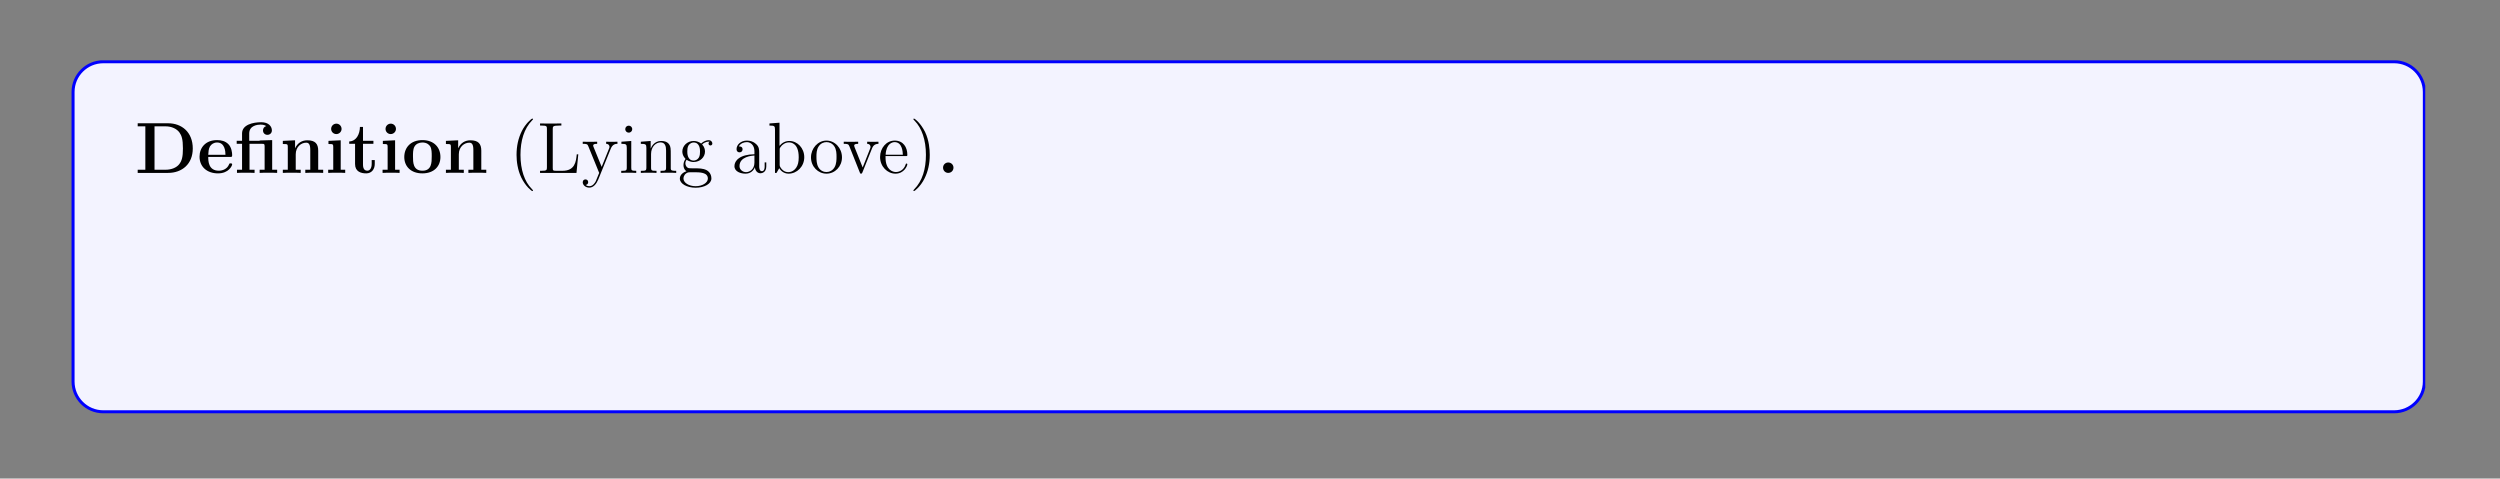 <?xml version="1.0" encoding="UTF-8"?>
<svg xmlns="http://www.w3.org/2000/svg" xmlns:xlink="http://www.w3.org/1999/xlink" width="408.468" height="78.19" viewBox="0 0 408.468 78.19">
<rect x="0" y="0" width="408.468" height="78.19" fill="#808080" stroke="none"/>
<defs>
<g>
<g id="glyph-0-0">
<path d="M 9.453 -3.984 C 9.453 -6.656 7.656 -8.109 5.422 -8.109 L 0.453 -8.109 L 0.453 -7.609 L 1.703 -7.609 L 1.703 -0.516 L 0.453 -0.516 L 0.453 0 L 5.422 0 C 7.703 0 9.453 -1.453 9.453 -3.984 Z M 7.844 -4 C 7.844 -2.609 7.672 -2 7.25 -1.438 C 6.844 -0.906 6.047 -0.516 4.984 -0.516 L 3.203 -0.516 L 3.203 -7.609 L 4.984 -7.609 C 6.016 -7.609 6.844 -7.203 7.281 -6.594 C 7.625 -6.109 7.844 -5.531 7.844 -4 Z M 7.844 -4 "/>
</g>
<g id="glyph-0-1">
<path d="M 5.688 -1.391 C 5.688 -1.562 5.516 -1.562 5.438 -1.562 C 5.25 -1.562 5.234 -1.531 5.172 -1.375 C 4.859 -0.609 4.078 -0.359 3.516 -0.359 C 1.797 -0.359 1.781 -1.953 1.781 -2.609 L 5.344 -2.609 C 5.625 -2.609 5.688 -2.609 5.688 -2.906 C 5.688 -3.266 5.609 -4.156 5.062 -4.703 C 4.562 -5.203 3.906 -5.359 3.219 -5.359 C 1.375 -5.359 0.359 -4.156 0.359 -2.656 C 0.359 -1 1.578 0.078 3.375 0.078 C 5.156 0.078 5.688 -1.188 5.688 -1.391 Z M 4.594 -2.953 L 1.781 -2.953 C 1.812 -3.438 1.828 -3.906 2.062 -4.328 C 2.297 -4.703 2.703 -4.969 3.219 -4.969 C 4.484 -4.969 4.594 -3.547 4.594 -2.953 Z M 4.594 -2.953 "/>
</g>
<g id="glyph-0-2">
<path d="M 6.969 0 L 6.969 -0.516 L 6.156 -0.516 L 6.156 -5.359 L 4.109 -5.297 L 4.109 -5.25 L 2.406 -5.25 L 2.406 -6.438 C 2.406 -7.766 3.797 -7.891 4.266 -7.891 C 4.406 -7.891 4.828 -7.891 5.188 -7.656 C 4.812 -7.531 4.656 -7.25 4.656 -6.938 C 4.656 -6.5 4.984 -6.219 5.375 -6.219 C 5.766 -6.219 6.109 -6.5 6.109 -6.938 C 6.109 -7.594 5.578 -8.281 4.375 -8.281 C 3.031 -8.281 1.234 -7.875 1.234 -6.453 L 1.234 -5.25 L 0.359 -5.25 L 0.359 -4.75 L 1.234 -4.75 L 1.234 -0.516 L 0.406 -0.516 L 0.406 0 C 0.688 -0.031 1.531 -0.031 1.844 -0.031 C 2.172 -0.031 3 -0.031 3.281 0 L 3.281 -0.516 L 2.453 -0.516 L 2.453 -4.75 L 4.547 -4.75 C 4.844 -4.75 4.922 -4.734 4.922 -4.312 L 4.922 -0.516 L 4.109 -0.516 L 4.109 0 C 4.375 -0.031 5.219 -0.031 5.531 -0.031 C 5.859 -0.031 6.688 -0.031 6.969 0 Z M 6.969 0 "/>
</g>
<g id="glyph-0-3">
<path d="M 7.094 0 L 7.094 -0.516 L 6.281 -0.516 L 6.281 -3.625 C 6.281 -4.75 5.797 -5.328 4.5 -5.328 C 3.641 -5.328 2.906 -4.906 2.5 -4.016 L 2.5 -5.328 L 0.5 -5.234 L 0.5 -4.719 C 1.234 -4.719 1.312 -4.719 1.312 -4.266 L 1.312 -0.516 L 0.5 -0.516 L 0.5 0 C 0.766 -0.031 1.625 -0.031 1.953 -0.031 C 2.281 -0.031 3.141 -0.031 3.422 0 L 3.422 -0.516 L 2.609 -0.516 L 2.609 -3.031 C 2.609 -4.312 3.547 -4.938 4.312 -4.938 C 4.75 -4.938 4.984 -4.656 4.984 -3.75 L 4.984 -0.516 L 4.172 -0.516 L 4.172 0 C 4.453 -0.031 5.297 -0.031 5.625 -0.031 C 5.969 -0.031 6.828 -0.031 7.094 0 Z M 7.094 0 "/>
</g>
<g id="glyph-0-4">
<path d="M 3.297 0 L 3.297 -0.516 L 2.562 -0.516 L 2.562 -5.328 L 0.562 -5.234 L 0.562 -4.719 C 1.25 -4.719 1.344 -4.719 1.344 -4.266 L 1.344 -0.516 L 0.516 -0.516 L 0.516 0 C 0.797 -0.031 1.609 -0.031 1.922 -0.031 C 2.266 -0.031 3.016 -0.031 3.297 0 Z M 2.703 -7.188 C 2.703 -7.672 2.312 -8.047 1.859 -8.047 C 1.375 -8.047 1 -7.656 1 -7.188 C 1 -6.703 1.391 -6.344 1.844 -6.344 C 2.328 -6.344 2.703 -6.734 2.703 -7.188 Z M 2.703 -7.188 "/>
</g>
<g id="glyph-0-5">
<path d="M 4.422 -1.469 L 4.422 -2.094 L 3.922 -2.094 L 3.922 -1.484 C 3.922 -0.703 3.578 -0.359 3.203 -0.359 C 2.5 -0.359 2.5 -1.141 2.5 -1.422 L 2.5 -4.75 L 4.203 -4.75 L 4.203 -5.25 L 2.5 -5.25 L 2.5 -7.516 L 2 -7.516 C 1.984 -6.344 1.422 -5.172 0.25 -5.141 L 0.25 -4.75 L 1.203 -4.75 L 1.203 -1.453 C 1.203 -0.203 2.172 0.078 3.031 0.078 C 3.906 0.078 4.422 -0.594 4.422 -1.469 Z M 4.422 -1.469 "/>
</g>
<g id="glyph-0-6">
<path d="M 6.266 -2.594 C 6.266 -4.188 5.188 -5.359 3.328 -5.359 C 1.391 -5.359 0.359 -4.125 0.359 -2.594 C 0.359 -1.047 1.453 0.078 3.312 0.078 C 5.234 0.078 6.266 -1.094 6.266 -2.594 Z M 4.844 -2.703 C 4.844 -1.734 4.844 -0.359 3.328 -0.359 C 1.781 -0.359 1.781 -1.734 1.781 -2.703 C 1.781 -3.266 1.781 -3.859 2.016 -4.281 C 2.266 -4.75 2.797 -4.969 3.312 -4.969 C 3.984 -4.969 4.406 -4.656 4.609 -4.312 C 4.844 -3.891 4.844 -3.281 4.844 -2.703 Z M 4.844 -2.703 "/>
</g>
<g id="glyph-0-7">
<path d="M 2.703 -0.859 C 2.703 -1.344 2.312 -1.703 1.844 -1.703 C 1.391 -1.703 1 -1.344 1 -0.859 C 1 -0.359 1.391 0 1.844 0 C 2.312 0 2.703 -0.359 2.703 -0.859 Z M 2.703 -0.859 "/>
</g>
<g id="glyph-1-0">
<path d="M 3.844 2.875 C 3.844 2.844 3.844 2.812 3.641 2.609 C 2.453 1.422 1.797 -0.531 1.797 -2.938 C 1.797 -5.234 2.359 -7.219 3.719 -8.609 C 3.844 -8.719 3.844 -8.734 3.844 -8.781 C 3.844 -8.844 3.781 -8.875 3.734 -8.875 C 3.578 -8.875 2.609 -8.016 2.031 -6.859 C 1.438 -5.672 1.156 -4.406 1.156 -2.938 C 1.156 -1.891 1.328 -0.484 1.938 0.781 C 2.641 2.203 3.609 2.969 3.734 2.969 C 3.781 2.969 3.844 2.938 3.844 2.875 Z M 3.844 2.875 "/>
</g>
<g id="glyph-1-1">
<path d="M 6.734 -3.031 L 6.484 -3.031 C 6.359 -1.844 6.203 -0.344 4.141 -0.344 L 3.109 -0.344 C 2.594 -0.344 2.562 -0.422 2.562 -0.812 L 2.562 -7.172 C 2.562 -7.594 2.594 -7.734 3.625 -7.734 L 3.969 -7.734 L 3.969 -8.078 C 3.625 -8.062 2.594 -8.062 2.172 -8.062 C 1.828 -8.062 0.766 -8.062 0.484 -8.078 L 0.484 -7.734 L 0.719 -7.734 C 1.578 -7.734 1.609 -7.625 1.609 -7.188 L 1.609 -0.906 C 1.609 -0.469 1.578 -0.344 0.719 -0.344 L 0.484 -0.344 L 0.484 0 L 6.438 0 Z M 6.734 -3.031 "/>
</g>
<g id="glyph-1-2">
<path d="M 5.891 -4.75 L 5.891 -5.094 C 5.547 -5.078 5.375 -5.078 5 -5.078 L 4.047 -5.094 L 4.047 -4.75 C 4.484 -4.734 4.594 -4.453 4.594 -4.25 C 4.594 -4.141 4.562 -4.078 4.516 -3.969 L 3.312 -0.984 L 2 -4.203 C 1.922 -4.359 1.922 -4.453 1.922 -4.453 C 1.922 -4.75 2.344 -4.75 2.578 -4.75 L 2.578 -5.094 C 2.266 -5.078 1.688 -5.078 1.359 -5.078 L 0.219 -5.094 L 0.219 -4.75 C 0.906 -4.75 1 -4.703 1.141 -4.328 L 2.906 0 C 2.391 1.25 2.391 1.281 2.344 1.375 C 2.141 1.734 1.828 2.172 1.297 2.172 C 0.922 2.172 0.703 1.969 0.703 1.969 C 0.703 1.969 1.109 1.922 1.109 1.5 C 1.109 1.219 0.891 1.062 0.672 1.062 C 0.469 1.062 0.219 1.188 0.219 1.531 C 0.219 1.969 0.656 2.406 1.297 2.406 C 1.953 2.406 2.438 1.828 2.75 1.094 L 4.797 -3.953 C 5.109 -4.75 5.672 -4.75 5.891 -4.75 Z M 5.891 -4.75 "/>
</g>
<g id="glyph-1-3">
<path d="M 2.844 0 L 2.844 -0.344 C 2.078 -0.344 2.031 -0.406 2.031 -0.859 L 2.031 -5.219 L 0.422 -5.094 L 0.422 -4.75 C 1.188 -4.75 1.297 -4.672 1.297 -4.094 L 1.297 -0.875 C 1.297 -0.344 1.156 -0.344 0.391 -0.344 L 0.391 0 C 0.719 -0.031 1.297 -0.031 1.625 -0.031 C 1.766 -0.031 2.453 -0.031 2.844 0 Z M 2.188 -7.141 C 2.188 -7.5 1.906 -7.719 1.625 -7.719 C 1.297 -7.719 1.047 -7.469 1.047 -7.141 C 1.047 -6.844 1.297 -6.578 1.609 -6.578 C 1.969 -6.578 2.188 -6.859 2.188 -7.141 Z M 2.188 -7.141 "/>
</g>
<g id="glyph-1-4">
<path d="M 6.156 0 L 6.156 -0.344 C 5.578 -0.344 5.281 -0.344 5.266 -0.703 L 5.266 -2.875 C 5.266 -3.969 5.266 -4.312 4.984 -4.688 C 4.656 -5.141 4.094 -5.219 3.688 -5.219 C 2.547 -5.219 2.094 -4.234 2 -4 L 1.984 -4 L 1.984 -5.219 L 0.375 -5.094 L 0.375 -4.75 C 1.188 -4.75 1.281 -4.656 1.281 -4.078 L 1.281 -0.875 C 1.281 -0.344 1.141 -0.344 0.375 -0.344 L 0.375 0 C 0.688 -0.031 1.328 -0.031 1.656 -0.031 C 2 -0.031 2.641 -0.031 2.938 0 L 2.938 -0.344 C 2.188 -0.344 2.047 -0.344 2.047 -0.875 L 2.047 -3.078 C 2.047 -4.312 2.859 -4.984 3.594 -4.984 C 4.328 -4.984 4.5 -4.375 4.5 -3.656 L 4.5 -0.875 C 4.5 -0.344 4.359 -0.344 3.594 -0.344 L 3.594 0 C 3.906 -0.031 4.547 -0.031 4.875 -0.031 C 5.219 -0.031 5.859 -0.031 6.156 0 Z M 6.156 0 "/>
</g>
<g id="glyph-1-5">
<path d="M 5.625 -4.797 C 5.625 -5.016 5.453 -5.344 5.031 -5.344 C 4.422 -5.344 3.969 -4.969 3.797 -4.797 C 3.438 -5.062 3.031 -5.219 2.578 -5.219 C 1.516 -5.219 0.719 -4.406 0.719 -3.5 C 0.719 -2.828 1.141 -2.391 1.25 -2.281 C 1.109 -2.109 0.906 -1.766 0.906 -1.297 C 0.906 -0.609 1.312 -0.312 1.406 -0.266 C 0.859 -0.109 0.312 0.312 0.312 0.938 C 0.312 1.75 1.438 2.422 2.891 2.422 C 4.297 2.422 5.469 1.797 5.469 0.906 C 5.469 0.609 5.375 -0.078 4.672 -0.453 C 4.062 -0.75 3.484 -0.75 2.453 -0.75 C 1.734 -0.75 1.656 -0.75 1.438 -0.984 C 1.328 -1.094 1.219 -1.328 1.219 -1.578 C 1.219 -1.781 1.297 -1.969 1.406 -2.141 C 1.969 -1.781 2.438 -1.781 2.562 -1.781 C 3.625 -1.781 4.422 -2.578 4.422 -3.484 C 4.422 -3.812 4.328 -4.266 3.953 -4.641 C 4.406 -5.109 4.969 -5.109 5.031 -5.109 C 5.078 -5.109 5.141 -5.109 5.188 -5.094 C 5.062 -5.031 5 -4.922 5 -4.797 C 5 -4.625 5.125 -4.484 5.312 -4.484 C 5.406 -4.484 5.625 -4.547 5.625 -4.797 Z M 3.609 -3.5 C 3.609 -3.281 3.609 -2.797 3.406 -2.484 C 3.188 -2.141 2.828 -2.016 2.578 -2.016 C 1.531 -2.016 1.531 -3.219 1.531 -3.484 C 1.531 -3.703 1.531 -4.188 1.734 -4.5 C 1.969 -4.844 2.312 -4.969 2.562 -4.969 C 3.609 -4.969 3.609 -3.766 3.609 -3.5 Z M 4.891 0.922 C 4.891 1.625 3.984 2.172 2.891 2.172 C 1.766 2.172 0.906 1.594 0.906 0.922 C 0.906 0.828 0.922 0.359 1.375 0.062 C 1.625 -0.109 1.734 -0.109 2.562 -0.109 C 3.547 -0.109 4.891 -0.109 4.891 0.922 Z M 4.891 0.922 "/>
</g>
<g id="glyph-1-6">
<path d="M 5.609 -1.047 L 5.609 -1.719 L 5.344 -1.719 L 5.344 -1.047 C 5.344 -0.375 5.062 -0.281 4.891 -0.281 C 4.453 -0.281 4.453 -0.906 4.453 -1.094 L 4.453 -3.156 C 4.453 -3.797 4.453 -4.266 3.922 -4.734 C 3.516 -5.109 2.984 -5.281 2.453 -5.281 C 1.484 -5.281 0.75 -4.641 0.75 -3.875 C 0.75 -3.531 0.969 -3.359 1.234 -3.359 C 1.531 -3.359 1.734 -3.562 1.734 -3.844 C 1.734 -4.328 1.297 -4.328 1.125 -4.328 C 1.391 -4.828 1.969 -5.031 2.438 -5.031 C 2.984 -5.031 3.672 -4.594 3.672 -3.531 L 3.672 -3.047 C 1.297 -3.016 0.406 -2.016 0.406 -1.109 C 0.406 -0.172 1.484 0.125 2.219 0.125 C 3 0.125 3.531 -0.359 3.75 -0.922 C 3.797 -0.359 4.156 0.062 4.672 0.062 C 4.922 0.062 5.609 -0.109 5.609 -1.047 Z M 3.672 -1.672 C 3.672 -0.516 2.812 -0.125 2.312 -0.125 C 1.734 -0.125 1.234 -0.547 1.234 -1.109 C 1.234 -2.672 3.25 -2.812 3.672 -2.844 Z M 3.672 -1.672 "/>
</g>
<g id="glyph-1-7">
<path d="M 6.016 -2.562 C 6.016 -4.062 4.891 -5.219 3.578 -5.219 C 2.938 -5.219 2.375 -4.922 1.969 -4.422 L 1.969 -8.203 L 0.328 -8.078 L 0.328 -7.734 C 1.141 -7.734 1.234 -7.656 1.234 -7.078 L 1.234 0 L 1.484 0 L 1.922 -0.766 C 2.188 -0.328 2.703 0.125 3.453 0.125 C 4.812 0.125 6.016 -1.031 6.016 -2.562 Z M 5.109 -2.562 C 5.109 -1.781 4.984 -1.281 4.703 -0.859 C 4.469 -0.484 4 -0.125 3.406 -0.125 C 2.766 -0.125 2.359 -0.531 2.156 -0.859 C 2 -1.094 2 -1.141 2 -1.344 L 2 -3.781 C 2 -4 2 -4.016 2.125 -4.203 C 2.406 -4.641 2.938 -4.984 3.516 -4.984 C 3.875 -4.984 5.109 -4.844 5.109 -2.562 Z M 5.109 -2.562 "/>
</g>
<g id="glyph-1-8">
<path d="M 5.422 -2.531 C 5.422 -4.062 4.266 -5.281 2.891 -5.281 C 1.484 -5.281 0.359 -4.016 0.359 -2.531 C 0.359 -1.016 1.531 0.125 2.891 0.125 C 4.281 0.125 5.422 -1.047 5.422 -2.531 Z M 4.531 -2.641 C 4.531 -2.219 4.531 -1.484 4.219 -0.938 C 3.891 -0.359 3.344 -0.141 2.891 -0.141 C 2.453 -0.141 1.922 -0.328 1.578 -0.906 C 1.266 -1.438 1.25 -2.141 1.25 -2.641 C 1.25 -3.094 1.25 -3.812 1.625 -4.344 C 1.953 -4.844 2.469 -5.031 2.891 -5.031 C 3.344 -5.031 3.844 -4.828 4.156 -4.359 C 4.531 -3.828 4.531 -3.078 4.531 -2.641 Z M 4.531 -2.641 "/>
</g>
<g id="glyph-1-9">
<path d="M 5.891 -4.75 L 5.891 -5.094 C 5.547 -5.078 5.375 -5.078 5.016 -5.078 L 4.047 -5.094 L 4.047 -4.75 C 4.547 -4.734 4.594 -4.375 4.594 -4.25 C 4.594 -4.141 4.578 -4.078 4.516 -3.938 L 3.312 -0.891 L 1.984 -4.219 C 1.922 -4.391 1.922 -4.391 1.922 -4.453 C 1.922 -4.75 2.359 -4.75 2.578 -4.75 L 2.578 -5.094 C 2.281 -5.078 1.672 -5.078 1.344 -5.078 L 0.219 -5.094 L 0.219 -4.75 C 0.875 -4.75 1 -4.703 1.141 -4.344 L 2.828 -0.109 C 2.891 0.062 2.906 0.125 3.047 0.125 C 3.141 0.125 3.203 0.094 3.281 -0.109 L 4.828 -3.969 C 4.938 -4.234 5.141 -4.75 5.891 -4.75 Z M 5.891 -4.75 "/>
</g>
<g id="glyph-1-10">
<path d="M 4.812 -1.406 C 4.812 -1.484 4.75 -1.531 4.688 -1.531 C 4.594 -1.531 4.562 -1.469 4.547 -1.406 C 4.234 -0.406 3.438 -0.141 2.938 -0.141 C 2.453 -0.141 1.25 -0.469 1.25 -2.516 L 1.25 -2.75 L 4.531 -2.75 C 4.797 -2.75 4.812 -2.75 4.812 -2.969 C 4.812 -4.156 4.172 -5.281 2.75 -5.281 C 1.391 -5.281 0.359 -4.062 0.359 -2.594 C 0.359 -1.031 1.562 0.125 2.875 0.125 C 4.281 0.125 4.812 -1.156 4.812 -1.406 Z M 4.078 -2.969 L 1.266 -2.969 C 1.359 -4.828 2.406 -5.031 2.734 -5.031 C 4 -5.031 4.062 -3.375 4.078 -2.969 Z M 4.078 -2.969 "/>
</g>
<g id="glyph-1-11">
<path d="M 3.328 -2.938 C 3.328 -3.844 3.219 -5.312 2.562 -6.688 C 1.859 -8.109 0.891 -8.875 0.75 -8.875 C 0.703 -8.875 0.656 -8.844 0.656 -8.781 C 0.656 -8.734 0.656 -8.719 0.859 -8.516 C 2.031 -7.328 2.703 -5.375 2.703 -2.953 C 2.703 -0.656 2.141 1.312 0.766 2.703 C 0.656 2.812 0.656 2.844 0.656 2.875 C 0.656 2.938 0.703 2.969 0.75 2.969 C 0.906 2.969 1.875 2.125 2.453 0.953 C 3.062 -0.25 3.328 -1.531 3.328 -2.938 Z M 3.328 -2.938 "/>
</g>
<g id="glyph-1-12">
<path d="M 3.859 -1.469 L 3.859 -2.141 L 3.594 -2.141 L 3.594 -1.484 C 3.594 -0.641 3.25 -0.141 2.797 -0.141 C 1.984 -0.141 1.984 -1.234 1.984 -1.438 L 1.984 -4.75 L 3.656 -4.75 L 3.656 -5.094 L 1.984 -5.094 L 1.984 -7.281 L 1.734 -7.281 C 1.719 -6.156 1.297 -5.031 0.219 -4.984 L 0.219 -4.75 L 1.219 -4.75 L 1.219 -1.469 C 1.219 -0.156 2.094 0.125 2.719 0.125 C 3.469 0.125 3.859 -0.609 3.859 -1.469 Z M 3.859 -1.469 "/>
</g>
<g id="glyph-1-13">
<path d="M 2.312 0.047 C 2.312 -0.688 2.062 -1.141 1.594 -1.141 C 1.25 -1.141 1.031 -0.891 1.031 -0.578 C 1.031 -0.266 1.25 0 1.609 0 C 1.781 0 1.922 -0.078 1.984 -0.141 C 2.016 -0.172 2.047 -0.172 2.047 -0.172 C 2.047 -0.172 2.062 -0.016 2.062 0.047 C 2.062 0.797 1.766 1.516 1.234 2.062 C 1.188 2.094 1.188 2.125 1.188 2.172 C 1.188 2.219 1.234 2.281 1.297 2.281 C 1.406 2.281 2.312 1.406 2.312 0.047 Z M 2.312 0.047 "/>
</g>
<g id="glyph-1-14">
<path d="M 6.016 -2.562 C 6.016 -4.062 4.891 -5.219 3.609 -5.219 C 2.562 -5.219 2.016 -4.469 1.969 -4.422 L 1.969 -5.219 L 0.328 -5.094 L 0.328 -4.75 C 1.156 -4.75 1.234 -4.656 1.234 -4.141 L 1.234 1.422 C 1.234 1.953 1.094 1.953 0.328 1.953 L 0.328 2.297 C 0.641 2.266 1.281 2.266 1.609 2.266 C 1.953 2.266 2.594 2.266 2.891 2.297 L 2.891 1.953 C 2.141 1.953 2 1.953 2 1.422 L 2 -0.641 C 2.219 -0.344 2.703 0.125 3.453 0.125 C 4.812 0.125 6.016 -1.031 6.016 -2.562 Z M 5.109 -2.562 C 5.109 -1.141 4.312 -0.125 3.391 -0.125 C 3.031 -0.125 2.688 -0.266 2.453 -0.5 C 2.172 -0.766 2 -1 2 -1.344 L 2 -3.766 C 2 -4 2 -4.016 2.125 -4.203 C 2.484 -4.734 3.062 -4.953 3.516 -4.953 C 4.406 -4.953 5.109 -3.875 5.109 -2.562 Z M 5.109 -2.562 "/>
</g>
<g id="glyph-1-15">
<path d="M 4.172 -4.531 C 4.172 -4.891 3.859 -5.219 3.344 -5.219 C 2.344 -5.219 2 -4.125 1.922 -3.906 L 1.922 -5.219 L 0.328 -5.094 L 0.328 -4.75 C 1.141 -4.75 1.234 -4.656 1.234 -4.078 L 1.234 -0.875 C 1.234 -0.344 1.094 -0.344 0.328 -0.344 L 0.328 0 C 0.656 -0.031 1.312 -0.031 1.672 -0.031 C 1.984 -0.031 2.828 -0.031 3.094 0 L 3.094 -0.344 L 2.859 -0.344 C 2 -0.344 1.969 -0.469 1.969 -0.906 L 1.969 -2.75 C 1.969 -3.906 2.453 -4.984 3.359 -4.984 C 3.453 -4.984 3.484 -4.984 3.531 -4.969 C 3.438 -4.922 3.234 -4.844 3.234 -4.531 C 3.234 -4.188 3.516 -4.062 3.703 -4.062 C 3.938 -4.062 4.172 -4.203 4.172 -4.531 Z M 4.172 -4.531 "/>
</g>
<g id="glyph-1-16">
<path d="M 9.375 0 L 9.375 -0.344 C 8.781 -0.344 8.5 -0.344 8.484 -0.703 L 8.484 -2.875 C 8.484 -3.969 8.484 -4.312 8.203 -4.688 C 7.859 -5.141 7.312 -5.219 6.906 -5.219 C 5.922 -5.219 5.422 -4.5 5.234 -4.047 C 5.078 -4.953 4.438 -5.219 3.688 -5.219 C 2.547 -5.219 2.094 -4.234 2 -4 L 1.984 -4 L 1.984 -5.219 L 0.375 -5.094 L 0.375 -4.75 C 1.188 -4.75 1.281 -4.656 1.281 -4.078 L 1.281 -0.875 C 1.281 -0.344 1.141 -0.344 0.375 -0.344 L 0.375 0 C 0.688 -0.031 1.328 -0.031 1.656 -0.031 C 2 -0.031 2.641 -0.031 2.938 0 L 2.938 -0.344 C 2.188 -0.344 2.047 -0.344 2.047 -0.875 L 2.047 -3.078 C 2.047 -4.312 2.859 -4.984 3.594 -4.984 C 4.328 -4.984 4.5 -4.375 4.5 -3.656 L 4.5 -0.875 C 4.5 -0.344 4.359 -0.344 3.594 -0.344 L 3.594 0 C 3.906 -0.031 4.547 -0.031 4.875 -0.031 C 5.219 -0.031 5.859 -0.031 6.156 0 L 6.156 -0.344 C 5.406 -0.344 5.266 -0.344 5.266 -0.875 L 5.266 -3.078 C 5.266 -4.312 6.078 -4.984 6.812 -4.984 C 7.547 -4.984 7.719 -4.375 7.719 -3.656 L 7.719 -0.875 C 7.719 -0.344 7.578 -0.344 6.812 -0.344 L 6.812 0 C 7.125 -0.031 7.766 -0.031 8.094 -0.031 C 8.438 -0.031 9.078 -0.031 9.375 0 Z M 9.375 0 "/>
</g>
<g id="glyph-1-17">
<path d="M 4.156 -1.5 C 4.156 -2.141 3.766 -2.516 3.672 -2.625 C 3.234 -3 2.922 -3.062 2.141 -3.203 C 1.781 -3.281 0.922 -3.438 0.922 -4.156 C 0.922 -4.516 1.172 -5.062 2.234 -5.062 C 3.531 -5.062 3.594 -3.969 3.625 -3.594 C 3.625 -3.5 3.719 -3.5 3.75 -3.5 C 3.875 -3.5 3.875 -3.562 3.875 -3.766 L 3.875 -5 C 3.875 -5.219 3.875 -5.281 3.766 -5.281 C 3.672 -5.281 3.438 -5.016 3.359 -4.906 C 3 -5.203 2.625 -5.281 2.25 -5.281 C 0.812 -5.281 0.391 -4.5 0.391 -3.844 C 0.391 -3.719 0.391 -3.297 0.844 -2.891 C 1.219 -2.562 1.625 -2.469 2.172 -2.359 C 2.812 -2.234 2.969 -2.203 3.266 -1.969 C 3.484 -1.781 3.625 -1.531 3.625 -1.188 C 3.625 -0.688 3.328 -0.125 2.297 -0.125 C 1.516 -0.125 0.953 -0.562 0.688 -1.75 C 0.641 -1.969 0.625 -1.984 0.625 -1.984 C 0.609 -2.031 0.562 -2.031 0.516 -2.031 C 0.391 -2.031 0.391 -1.969 0.391 -1.766 L 0.391 -0.156 C 0.391 0.062 0.391 0.125 0.516 0.125 C 0.562 0.125 0.578 0.109 0.781 -0.141 C 0.844 -0.219 0.844 -0.25 1.016 -0.438 C 1.469 0.125 2.109 0.125 2.312 0.125 C 3.547 0.125 4.156 -0.562 4.156 -1.5 Z M 4.156 -1.5 "/>
</g>
<g id="glyph-1-18">
<path d="M 2.172 -0.578 C 2.172 -0.906 1.906 -1.141 1.609 -1.141 C 1.266 -1.141 1.031 -0.875 1.031 -0.578 C 1.031 -0.219 1.328 0 1.594 0 C 1.922 0 2.172 -0.25 2.172 -0.578 Z M 2.172 -0.578 "/>
</g>
<g id="glyph-1-19">
<path d="M 3.75 0 L 3.75 -0.344 L 3.484 -0.344 C 2.609 -0.344 2.562 -0.469 2.562 -0.906 L 2.562 -7.188 C 2.562 -7.625 2.609 -7.734 3.484 -7.734 L 3.75 -7.734 L 3.75 -8.078 C 3.469 -8.062 2.453 -8.062 2.094 -8.062 C 1.734 -8.062 0.703 -8.062 0.422 -8.078 L 0.422 -7.734 L 0.688 -7.734 C 1.578 -7.734 1.609 -7.625 1.609 -7.188 L 1.609 -0.906 C 1.609 -0.469 1.578 -0.344 0.688 -0.344 L 0.422 -0.344 L 0.422 0 C 0.703 -0.031 1.734 -0.031 2.078 -0.031 C 2.438 -0.031 3.469 -0.031 3.75 0 Z M 3.75 0 "/>
</g>
<g id="glyph-1-20">
<path d="M 4.047 -7.547 C 4.047 -7.984 3.625 -8.328 3.047 -8.328 C 2.219 -8.328 1.297 -7.688 1.297 -6.484 L 1.297 -5.094 L 0.359 -5.094 L 0.359 -4.75 L 1.297 -4.75 L 1.297 -0.875 C 1.297 -0.344 1.156 -0.344 0.391 -0.344 L 0.391 0 C 0.719 -0.031 1.375 -0.031 1.734 -0.031 C 2.047 -0.031 2.891 -0.031 3.156 0 L 3.156 -0.344 L 2.922 -0.344 C 2.062 -0.344 2.031 -0.469 2.031 -0.906 L 2.031 -4.75 L 3.375 -4.75 L 3.375 -5.094 L 2.016 -5.094 L 2.016 -6.484 C 2.016 -7.547 2.562 -8.094 3.047 -8.094 C 3.141 -8.094 3.312 -8.062 3.453 -8 C 3.406 -7.984 3.109 -7.875 3.109 -7.531 C 3.109 -7.266 3.297 -7.078 3.578 -7.078 C 3.859 -7.078 4.047 -7.266 4.047 -7.547 Z M 4.047 -7.547 "/>
</g>
<g id="glyph-1-21">
<path d="M 6.094 2.297 L 6.094 1.953 C 5.328 1.953 5.188 1.953 5.188 1.422 L 5.188 -5.219 L 4.953 -5.219 L 4.516 -4.109 C 4.312 -4.562 3.844 -5.219 2.938 -5.219 C 1.641 -5.219 0.406 -4.109 0.406 -2.547 C 0.406 -1.047 1.547 0.125 2.844 0.125 C 3.484 0.125 4 -0.172 4.422 -0.766 L 4.422 1.422 C 4.422 1.953 4.297 1.953 3.531 1.953 L 3.531 2.297 C 3.828 2.266 4.469 2.266 4.797 2.266 C 5.141 2.266 5.781 2.266 6.094 2.297 Z M 4.453 -1.578 C 4.453 -1.203 4.234 -0.859 3.969 -0.594 C 3.531 -0.156 3.094 -0.125 2.906 -0.125 C 2.016 -0.125 1.312 -1.234 1.312 -2.547 C 1.312 -3.969 2.141 -4.953 3.016 -4.953 C 3.953 -4.953 4.453 -3.938 4.453 -3.328 Z M 4.453 -1.578 "/>
</g>
<g id="glyph-1-22">
<path d="M 6.156 0 L 6.156 -0.344 C 5.359 -0.344 5.266 -0.422 5.266 -1 L 5.266 -5.219 L 3.594 -5.094 L 3.594 -4.75 C 4.406 -4.75 4.5 -4.656 4.5 -4.078 L 4.5 -1.969 C 4.5 -0.953 3.969 -0.125 3.078 -0.125 C 2.109 -0.125 2.047 -0.672 2.047 -1.297 L 2.047 -5.219 L 0.375 -5.094 L 0.375 -4.75 C 1.281 -4.75 1.281 -4.703 1.281 -3.656 L 1.281 -1.875 C 1.281 -1.141 1.281 -0.719 1.625 -0.328 C 1.922 -0.031 2.406 0.125 3 0.125 C 3.203 0.125 3.578 0.125 3.984 -0.219 C 4.328 -0.5 4.516 -0.953 4.516 -0.953 L 4.516 0.125 Z M 6.156 0 "/>
</g>
<g id="glyph-1-23">
<path d="M 2.938 0 L 2.938 -0.344 C 2.172 -0.344 2.031 -0.344 2.031 -0.875 L 2.031 -8.203 L 0.391 -8.078 L 0.391 -7.734 C 1.188 -7.734 1.297 -7.656 1.297 -7.078 L 1.297 -0.875 C 1.297 -0.344 1.156 -0.344 0.391 -0.344 L 0.391 0 C 0.719 -0.031 1.297 -0.031 1.656 -0.031 C 2.016 -0.031 2.609 -0.031 2.938 0 Z M 2.938 0 "/>
</g>
<g id="glyph-1-24">
<path d="M 8.141 -4.75 L 8.141 -5.094 C 7.844 -5.078 7.625 -5.078 7.266 -5.078 L 6.25 -5.094 L 6.25 -4.75 C 6.797 -4.734 6.938 -4.406 6.938 -4.188 C 6.938 -4.188 6.938 -4.094 6.891 -3.969 L 5.797 -0.875 L 4.609 -4.219 C 4.547 -4.359 4.547 -4.391 4.547 -4.422 C 4.547 -4.75 4.984 -4.75 5.234 -4.75 L 5.234 -5.094 C 4.906 -5.078 4.422 -5.078 4.078 -5.078 L 3.016 -5.094 L 3.016 -4.75 C 3.469 -4.75 3.625 -4.734 3.75 -4.578 C 3.812 -4.5 3.953 -4.109 4.031 -3.875 L 3.031 -1 L 1.891 -4.203 C 1.828 -4.359 1.828 -4.391 1.828 -4.438 C 1.828 -4.75 2.297 -4.75 2.516 -4.75 L 2.516 -5.094 C 2.219 -5.078 1.625 -5.078 1.312 -5.078 L 0.219 -5.094 L 0.219 -4.75 C 0.812 -4.75 0.938 -4.703 1.062 -4.328 L 2.562 -0.094 C 2.609 0.031 2.641 0.125 2.766 0.125 C 2.875 0.125 2.938 0.078 3 -0.109 L 4.172 -3.484 L 5.359 -0.109 C 5.422 0.078 5.469 0.125 5.578 0.125 C 5.719 0.125 5.75 0.031 5.797 -0.094 L 7.156 -3.969 C 7.422 -4.719 7.938 -4.75 8.141 -4.75 Z M 8.141 -4.75 "/>
</g>
<g id="glyph-1-25">
<path d="M 6.156 0 L 6.156 -0.344 C 5.578 -0.344 5.281 -0.344 5.266 -0.703 L 5.266 -2.875 C 5.266 -3.969 5.266 -4.312 4.984 -4.688 C 4.656 -5.141 4.094 -5.219 3.688 -5.219 C 2.672 -5.219 2.203 -4.453 2.031 -4.078 L 2.016 -4.078 L 2.016 -8.203 L 0.375 -8.078 L 0.375 -7.734 C 1.188 -7.734 1.281 -7.656 1.281 -7.078 L 1.281 -0.875 C 1.281 -0.344 1.141 -0.344 0.375 -0.344 L 0.375 0 C 0.688 -0.031 1.328 -0.031 1.656 -0.031 C 2 -0.031 2.641 -0.031 2.938 0 L 2.938 -0.344 C 2.188 -0.344 2.047 -0.344 2.047 -0.875 L 2.047 -3.078 C 2.047 -4.312 2.859 -4.984 3.594 -4.984 C 4.328 -4.984 4.5 -4.375 4.5 -3.656 L 4.5 -0.875 C 4.5 -0.344 4.359 -0.344 3.594 -0.344 L 3.594 0 C 3.906 -0.031 4.547 -0.031 4.875 -0.031 C 5.219 -0.031 5.859 -0.031 6.156 0 Z M 6.156 0 "/>
</g>
<g id="glyph-1-26">
<path d="M 6.094 0 L 6.094 -0.344 C 5.281 -0.344 5.188 -0.422 5.188 -1 L 5.188 -8.203 L 3.547 -8.078 L 3.547 -7.734 C 4.359 -7.734 4.453 -7.656 4.453 -7.078 L 4.453 -4.453 C 4.203 -4.797 3.688 -5.219 2.969 -5.219 C 1.594 -5.219 0.406 -4.062 0.406 -2.547 C 0.406 -1.047 1.531 0.125 2.844 0.125 C 3.734 0.125 4.266 -0.469 4.422 -0.703 L 4.422 0.125 Z M 4.422 -1.391 C 4.422 -1.172 4.422 -1.141 4.266 -0.875 C 3.969 -0.469 3.484 -0.125 2.891 -0.125 C 2.594 -0.125 1.312 -0.234 1.312 -2.531 C 1.312 -3.391 1.453 -3.859 1.719 -4.25 C 1.953 -4.609 2.422 -4.984 3.016 -4.984 C 3.75 -4.984 4.156 -4.453 4.281 -4.266 C 4.422 -4.062 4.422 -4.031 4.422 -3.828 Z M 4.422 -1.391 "/>
</g>
<g id="glyph-2-0">
<path d="M 3.5 -3.766 L 5.484 -3.766 C 7.125 -3.766 8.75 -4.969 8.75 -6.312 C 8.75 -7.234 7.969 -8.078 6.484 -8.078 L 2.828 -8.078 C 2.609 -8.078 2.5 -8.078 2.5 -7.859 C 2.5 -7.734 2.609 -7.734 2.781 -7.734 C 3.5 -7.734 3.5 -7.641 3.5 -7.516 C 3.5 -7.484 3.5 -7.422 3.453 -7.234 L 1.859 -0.875 C 1.75 -0.469 1.734 -0.344 0.906 -0.344 C 0.672 -0.344 0.562 -0.344 0.562 -0.125 C 0.562 0 0.656 0 0.734 0 C 0.953 0 1.188 -0.031 1.422 -0.031 L 2.797 -0.031 C 3.031 -0.031 3.281 0 3.5 0 C 3.594 0 3.719 0 3.719 -0.219 C 3.719 -0.344 3.625 -0.344 3.438 -0.344 C 2.734 -0.344 2.719 -0.422 2.719 -0.547 C 2.719 -0.609 2.734 -0.688 2.75 -0.75 Z M 4.359 -7.281 C 4.453 -7.719 4.5 -7.734 4.969 -7.734 L 6.141 -7.734 C 7.031 -7.734 7.766 -7.453 7.766 -6.562 C 7.766 -6.25 7.609 -5.25 7.062 -4.703 C 6.859 -4.5 6.297 -4.047 5.219 -4.047 L 3.547 -4.047 Z M 4.359 -7.281 "/>
</g>
<g id="glyph-2-1">
<path d="M 5.031 -0.078 C 7.078 -0.891 8.594 -3.047 8.594 -5.188 C 8.594 -7.125 7.312 -8.328 5.656 -8.328 C 3.125 -8.328 0.562 -5.609 0.562 -2.875 C 0.562 -1.016 1.797 0.25 3.516 0.25 C 3.922 0.25 4.312 0.188 4.688 0.078 C 4.609 0.781 4.609 0.844 4.609 1.062 C 4.609 1.406 4.609 2.297 5.562 2.297 C 6.969 2.297 7.484 0.078 7.484 0.016 C 7.484 -0.062 7.438 -0.109 7.375 -0.109 C 7.312 -0.109 7.281 -0.047 7.25 0.078 C 6.984 0.828 6.375 1.25 5.859 1.25 C 5.25 1.25 5.094 0.844 5.031 -0.078 Z M 2.906 -0.125 C 1.969 -0.453 1.531 -1.438 1.531 -2.516 C 1.531 -3.344 1.828 -4.922 2.609 -6.109 C 3.484 -7.469 4.656 -8.062 5.578 -8.062 C 6.812 -8.062 7.641 -7.078 7.641 -5.531 C 7.641 -4.656 7.234 -1.734 5 -0.422 C 4.938 -1.031 4.781 -1.734 4 -1.734 C 3.359 -1.734 2.812 -1.094 2.812 -0.516 C 2.812 -0.391 2.859 -0.219 2.906 -0.125 Z M 4.703 -0.266 C 4.281 -0.078 3.922 -0.016 3.578 -0.016 C 3.469 -0.016 3.047 -0.016 3.047 -0.531 C 3.047 -0.953 3.469 -1.5 4 -1.5 C 4.594 -1.5 4.719 -1.094 4.719 -0.516 C 4.719 -0.438 4.719 -0.344 4.703 -0.266 Z M 4.703 -0.266 "/>
</g>
<g id="glyph-3-0">
<path d="M 7.797 -5.922 C 8 -5.922 8.203 -5.922 8.203 -6.156 C 8.203 -6.391 8 -6.391 7.797 -6.391 L 4.609 -6.391 C 2.594 -6.391 0.984 -4.844 0.984 -2.953 C 0.984 -1.062 2.594 0.469 4.609 0.469 L 7.797 0.469 C 8 0.469 8.203 0.469 8.203 0.234 C 8.203 0 8 0 7.797 0 L 4.641 0 C 2.797 0 1.453 -1.375 1.453 -2.953 C 1.453 -4.547 2.797 -5.922 4.641 -5.922 Z M 7.797 -5.922 "/>
</g>
<g id="glyph-3-1">
<path d="M 9.188 -5.703 C 9.188 -7.203 8.531 -8.344 7.078 -8.344 C 5.859 -8.344 4.812 -7.344 4.734 -7.281 C 3.781 -6.344 3.438 -5.281 3.438 -5.25 C 3.438 -5.188 3.484 -5.172 3.547 -5.172 C 3.766 -5.172 3.969 -5.281 4.141 -5.422 C 4.359 -5.578 4.359 -5.609 4.5 -5.875 C 4.594 -6.109 4.875 -6.688 5.312 -7.188 C 5.594 -7.516 5.828 -7.688 6.297 -7.688 C 7.453 -7.688 8.188 -6.734 8.188 -5.188 C 8.188 -2.781 6.469 -0.391 4.281 -0.391 C 2.609 -0.391 1.672 -1.734 1.672 -3.422 C 1.672 -5.031 2.5 -6.797 4.234 -7.812 C 4.359 -7.891 4.703 -8.109 4.703 -8.25 C 4.703 -8.344 4.609 -8.344 4.594 -8.344 C 4.172 -8.344 0.672 -6.453 0.672 -2.906 C 0.672 -1.25 1.531 0.266 3.5 0.266 C 5.812 0.266 9.188 -2.062 9.188 -5.703 Z M 9.188 -5.703 "/>
</g>
<g id="glyph-3-2">
<path d="M 1.875 -8.453 C 1.875 -8.656 1.875 -8.875 1.641 -8.875 C 1.406 -8.875 1.406 -8.656 1.406 -8.453 L 1.406 2.531 C 1.406 2.75 1.406 2.953 1.641 2.953 C 1.875 2.953 1.875 2.75 1.875 2.531 Z M 1.875 -8.453 "/>
</g>
<g id="glyph-3-3">
<path d="M 7.234 -4.5 C 7.234 -6.297 5.422 -7.078 3.938 -7.078 C 2.406 -7.078 0.656 -6.25 0.656 -4.5 L 0.656 -0.172 C 0.656 0.047 0.656 0.266 0.891 0.266 C 1.125 0.266 1.125 0.047 1.125 -0.172 L 1.125 -4.453 C 1.125 -6.219 3.047 -6.594 3.938 -6.594 C 4.469 -6.594 5.219 -6.5 5.844 -6.094 C 6.75 -5.516 6.75 -4.75 6.75 -4.438 L 6.75 -0.172 C 6.75 0.047 6.75 0.266 6.984 0.266 C 7.234 0.266 7.234 0.047 7.234 -0.172 Z M 7.234 -4.5 "/>
</g>
<g id="glyph-4-0">
<path d="M 4.234 -3.172 C 4.234 -3.188 4.188 -3.266 4.188 -3.281 C 4.188 -3.297 4.328 -3.391 4.406 -3.438 C 5.031 -3.891 5.875 -4.516 6.141 -4.672 C 6.547 -4.938 6.828 -5.094 7.188 -5.125 C 7.25 -5.141 7.359 -5.141 7.359 -5.281 C 7.359 -5.344 7.312 -5.391 7.25 -5.391 C 7.25 -5.391 7.016 -5.359 6.969 -5.359 L 6.656 -5.359 C 6.516 -5.359 6.328 -5.359 6.25 -5.375 C 6.188 -5.375 5.891 -5.391 5.828 -5.391 C 5.781 -5.391 5.672 -5.391 5.672 -5.234 C 5.672 -5.234 5.672 -5.141 5.797 -5.125 C 5.859 -5.125 5.984 -5.109 5.984 -5.016 C 5.984 -4.891 5.828 -4.75 5.812 -4.75 L 5.75 -4.688 C 5.719 -4.656 5.688 -4.625 5.656 -4.609 L 2.438 -2.266 L 3.047 -4.781 C 3.125 -5.062 3.141 -5.125 3.719 -5.125 C 3.875 -5.125 3.969 -5.125 3.969 -5.281 C 3.969 -5.281 3.969 -5.391 3.828 -5.391 C 3.688 -5.391 3.5 -5.375 3.344 -5.359 L 2.844 -5.359 C 2.094 -5.359 1.891 -5.391 1.828 -5.391 C 1.797 -5.391 1.672 -5.391 1.672 -5.234 C 1.672 -5.125 1.766 -5.125 1.906 -5.125 C 2.156 -5.125 2.391 -5.125 2.391 -5 C 2.391 -4.969 2.391 -4.969 2.359 -4.859 L 1.297 -0.625 C 1.234 -0.328 1.219 -0.266 0.625 -0.266 C 0.484 -0.266 0.391 -0.266 0.391 -0.109 C 0.391 -0.078 0.406 0 0.516 0 C 0.656 0 0.859 -0.016 1 -0.031 L 2.016 -0.031 C 2.141 -0.016 2.406 0 2.531 0 C 2.562 0 2.688 0 2.688 -0.141 C 2.688 -0.266 2.594 -0.266 2.453 -0.266 C 2.406 -0.266 2.281 -0.266 2.156 -0.281 C 1.984 -0.297 1.969 -0.312 1.969 -0.391 C 1.969 -0.438 2.016 -0.625 2.047 -0.75 L 2.344 -1.953 L 3.609 -2.859 L 4.562 -0.922 C 4.594 -0.859 4.672 -0.672 4.703 -0.609 C 4.766 -0.531 4.766 -0.516 4.766 -0.484 C 4.766 -0.266 4.469 -0.266 4.375 -0.266 C 4.297 -0.266 4.188 -0.266 4.188 -0.109 C 4.188 -0.109 4.203 0 4.328 0 C 4.406 0 4.703 -0.016 4.781 -0.031 L 5.234 -0.031 C 5.953 -0.031 5.938 0 6.031 0 C 6.062 0 6.188 0 6.188 -0.156 C 6.188 -0.266 6.078 -0.266 6.031 -0.266 C 5.719 -0.266 5.625 -0.328 5.484 -0.594 Z M 4.234 -3.172 "/>
</g>
<g id="glyph-4-1">
<path d="M 3.062 -4.781 C 3.125 -5.047 3.141 -5.125 3.875 -5.125 C 4.094 -5.125 4.172 -5.125 4.172 -5.281 C 4.172 -5.297 4.156 -5.391 4.047 -5.391 C 3.875 -5.391 3.641 -5.375 3.469 -5.359 L 2.906 -5.359 C 2.078 -5.359 1.891 -5.391 1.844 -5.391 C 1.812 -5.391 1.688 -5.391 1.688 -5.234 C 1.688 -5.125 1.781 -5.125 1.906 -5.125 C 2.172 -5.125 2.406 -5.125 2.406 -5 C 2.406 -4.969 2.391 -4.969 2.375 -4.859 L 1.312 -0.625 C 1.234 -0.328 1.219 -0.266 0.641 -0.266 C 0.484 -0.266 0.391 -0.266 0.391 -0.109 C 0.391 0 0.5 0 0.625 0 L 4.438 0 C 4.641 0 4.641 -0.016 4.703 -0.156 C 4.797 -0.375 5.359 -1.859 5.359 -1.938 C 5.359 -2.016 5.297 -2.047 5.25 -2.047 C 5.156 -2.047 5.141 -2 5.094 -1.875 C 4.812 -1.141 4.469 -0.266 3.047 -0.266 L 2.047 -0.266 C 1.984 -0.281 1.953 -0.281 1.953 -0.328 C 1.953 -0.391 1.969 -0.453 1.984 -0.5 Z M 3.062 -4.781 "/>
</g>
<g id="glyph-5-0">
<path d="M 7.984 -3.828 C 8.156 -3.828 8.359 -3.828 8.359 -4.047 C 8.359 -4.266 8.156 -4.266 7.984 -4.266 L 1.016 -4.266 C 0.859 -4.266 0.641 -4.266 0.641 -4.062 C 0.641 -3.828 0.844 -3.828 1.016 -3.828 Z M 7.984 -1.625 C 8.156 -1.625 8.359 -1.625 8.359 -1.844 C 8.359 -2.062 8.156 -2.062 7.984 -2.062 L 1.016 -2.062 C 0.859 -2.062 0.641 -2.062 0.641 -1.859 C 0.641 -1.625 0.844 -1.625 1.016 -1.625 Z M 7.984 -1.625 "/>
</g>
</g>
<clipPath id="clip-0">
<path clip-rule="nonzero" d="M 11.691 10 L 396.254 10 L 396.254 67.527 L 11.691 67.527 Z M 11.691 10 "/>
</clipPath>
<clipPath id="clip-1">
<path clip-rule="nonzero" d="M 11.938 62.352 L 11.938 15.035 C 11.938 12.312 14.145 10.105 16.867 10.105 L 391.078 10.105 C 393.801 10.105 396.008 12.312 396.008 15.035 L 396.008 62.352 C 396.008 65.074 393.801 67.281 391.078 67.281 L 16.867 67.281 C 14.145 67.281 11.938 65.074 11.938 62.352 Z M 11.938 62.352 "/>
</clipPath>
<clipPath id="clip-2">
<path clip-rule="nonzero" d="M 11.691 9.859 L 396.254 9.859 L 396.254 67.527 L 11.691 67.527 Z M 11.691 9.859 "/>
</clipPath>
</defs>
<g clip-path="url(#clip-0)">
<g clip-path="url(#clip-1)">
<path fill-rule="nonzero" fill="rgb(95%, 95%, 100%)" fill-opacity="1" d="M 11.938 62.352 L 11.938 15.035 C 11.938 12.312 14.145 10.105 16.867 10.105 L 391.078 10.105 C 393.801 10.105 396.008 12.312 396.008 15.035 L 396.008 62.352 C 396.008 65.074 393.801 67.281 391.078 67.281 L 16.867 67.281 C 14.145 67.281 11.938 65.074 11.938 62.352 Z M 11.938 62.352 "/>
</g>
</g>
<g clip-path="url(#clip-2)">
<path fill="none" stroke-width="0.498" stroke-linecap="butt" stroke-linejoin="miter" stroke="rgb(0%, 0%, 100%)" stroke-opacity="1" stroke-miterlimit="10" d="M 0.248 5.23 L 0.248 53.036 C 0.248 55.787 2.478 58.017 5.229 58.017 L 383.317 58.017 C 386.068 58.017 388.297 55.787 388.297 53.036 L 388.297 5.23 C 388.297 2.479 386.068 0.249 383.317 0.249 L 5.229 0.249 C 2.478 0.249 0.248 2.479 0.248 5.23 Z M 0.248 5.23 " transform="matrix(0.99, 0, 0, -0.99, 11.692, 67.527)"/>
</g>
<g fill="rgb(0%, 0%, 0%)" fill-opacity="1">
<use xlink:href="#glyph-0-0" x="22.044" y="28.25"/>
<use xlink:href="#glyph-0-1" x="32.244" y="28.25"/>
<use xlink:href="#glyph-0-2" x="38.314" y="28.25"/>
<use xlink:href="#glyph-0-3" x="45.71" y="28.25"/>
<use xlink:href="#glyph-0-4" x="53.105" y="28.25"/>
<use xlink:href="#glyph-0-5" x="56.809" y="28.25"/>
<use xlink:href="#glyph-0-4" x="61.991" y="28.25"/>
<use xlink:href="#glyph-0-6" x="65.695" y="28.25"/>
<use xlink:href="#glyph-0-3" x="72.357" y="28.25"/>
</g>
<g fill="rgb(0%, 0%, 0%)" fill-opacity="1">
<use xlink:href="#glyph-1-0" x="83.242" y="28.25"/>
<use xlink:href="#glyph-1-1" x="87.751" y="28.25"/>
<use xlink:href="#glyph-1-2" x="94.992" y="28.25"/>
<use xlink:href="#glyph-1-3" x="101.11" y="28.25"/>
<use xlink:href="#glyph-1-4" x="104.328" y="28.25"/>
<use xlink:href="#glyph-1-5" x="110.765" y="28.25"/>
</g>
<g fill="rgb(0%, 0%, 0%)" fill-opacity="1">
<use xlink:href="#glyph-1-6" x="119.592" y="28.25"/>
<use xlink:href="#glyph-1-7" x="125.39" y="28.25"/>
</g>
<g fill="rgb(0%, 0%, 0%)" fill-opacity="1">
<use xlink:href="#glyph-1-8" x="132.146" y="28.25"/>
</g>
<g fill="rgb(0%, 0%, 0%)" fill-opacity="1">
<use xlink:href="#glyph-1-9" x="137.637" y="28.25"/>
</g>
<g fill="rgb(0%, 0%, 0%)" fill-opacity="1">
<use xlink:href="#glyph-1-10" x="143.435" y="28.25"/>
<use xlink:href="#glyph-1-11" x="148.582" y="28.25"/>
</g>
<g fill="rgb(0%, 0%, 0%)" fill-opacity="1">
<use xlink:href="#glyph-0-7" x="153.083" y="28.25"/>
</g>
<g fill="rgb(95%, 95%, 100%)" fill-opacity="1">
<use xlink:href="#glyph-1-1" x="161.538" y="28.25"/>
<use xlink:href="#glyph-1-10" x="168.78" y="28.25"/>
<use xlink:href="#glyph-1-12" x="173.927" y="28.25"/>
</g>
<g fill="rgb(95%, 95%, 100%)" fill-opacity="1">
<use xlink:href="#glyph-2-0" x="181.469" y="28.25"/>
</g>
<g fill="rgb(95%, 95%, 100%)" fill-opacity="1">
<use xlink:href="#glyph-3-0" x="193.833" y="28.25"/>
</g>
<g fill="rgb(95%, 95%, 100%)" fill-opacity="1">
<use xlink:href="#glyph-3-1" x="206.314" y="28.25"/>
</g>
<g fill="rgb(95%, 95%, 100%)" fill-opacity="1">
<use xlink:href="#glyph-4-0" x="216.071" y="30.025"/>
</g>
<g fill="rgb(95%, 95%, 100%)" fill-opacity="1">
<use xlink:href="#glyph-1-13" x="224.189" y="28.25"/>
</g>
<g fill="rgb(95%, 95%, 100%)" fill-opacity="1">
<use xlink:href="#glyph-2-1" x="230.607" y="28.25"/>
</g>
<g fill="rgb(95%, 95%, 100%)" fill-opacity="1">
<use xlink:href="#glyph-3-0" x="243.07" y="28.25"/>
</g>
<g fill="rgb(95%, 95%, 100%)" fill-opacity="1">
<use xlink:href="#glyph-3-1" x="255.551" y="28.25"/>
</g>
<g fill="rgb(95%, 95%, 100%)" fill-opacity="1">
<use xlink:href="#glyph-4-1" x="265.308" y="30.025"/>
</g>
<g fill="rgb(95%, 95%, 100%)" fill-opacity="1">
<use xlink:href="#glyph-1-7" x="274.535" y="28.25"/>
</g>
<g fill="rgb(95%, 95%, 100%)" fill-opacity="1">
<use xlink:href="#glyph-1-10" x="281.291" y="28.25"/>
</g>
<g fill="rgb(95%, 95%, 100%)" fill-opacity="1">
<use xlink:href="#glyph-1-14" x="289.467" y="28.25"/>
<use xlink:href="#glyph-1-15" x="295.904" y="28.25"/>
<use xlink:href="#glyph-1-3" x="300.413" y="28.25"/>
<use xlink:href="#glyph-1-16" x="303.631" y="28.25"/>
<use xlink:href="#glyph-1-10" x="313.286" y="28.25"/>
<use xlink:href="#glyph-1-17" x="318.434" y="28.25"/>
<use xlink:href="#glyph-1-18" x="323.001" y="28.25"/>
</g>
<g fill="rgb(95%, 95%, 100%)" fill-opacity="1">
<use xlink:href="#glyph-1-19" x="331.083" y="28.25"/>
<use xlink:href="#glyph-1-20" x="335.26" y="28.25"/>
</g>
<g fill="rgb(95%, 95%, 100%)" fill-opacity="1">
<use xlink:href="#glyph-2-1" x="341.841" y="28.25"/>
</g>
<g fill="rgb(95%, 95%, 100%)" fill-opacity="1">
<use xlink:href="#glyph-3-2" x="354.304" y="28.25"/>
</g>
<g fill="rgb(95%, 95%, 100%)" fill-opacity="1">
<use xlink:href="#glyph-2-0" x="360.878" y="28.25"/>
</g>
<g fill="rgb(95%, 95%, 100%)" fill-opacity="1">
<use xlink:href="#glyph-3-1" x="369.955" y="28.25"/>
</g>
<g fill="rgb(95%, 95%, 100%)" fill-opacity="1">
<use xlink:href="#glyph-4-1" x="379.704" y="30.025"/>
</g>
<g fill="rgb(95%, 95%, 100%)" fill-opacity="1">
<use xlink:href="#glyph-1-0" x="22.044" y="42.548"/>
<use xlink:href="#glyph-1-8" x="26.553" y="42.548"/>
<use xlink:href="#glyph-1-15" x="32.351" y="42.548"/>
</g>
<g fill="rgb(95%, 95%, 100%)" fill-opacity="1">
<use xlink:href="#glyph-1-10" x="40.858" y="42.548"/>
<use xlink:href="#glyph-1-21" x="46.005" y="42.548"/>
<use xlink:href="#glyph-1-22" x="52.123" y="42.548"/>
<use xlink:href="#glyph-1-3" x="58.56" y="42.548"/>
<use xlink:href="#glyph-1-9" x="61.778" y="42.548"/>
</g>
<g fill="rgb(95%, 95%, 100%)" fill-opacity="1">
<use xlink:href="#glyph-1-6" x="67.269" y="42.548"/>
<use xlink:href="#glyph-1-23" x="73.067" y="42.548"/>
<use xlink:href="#glyph-1-10" x="76.285" y="42.548"/>
<use xlink:href="#glyph-1-4" x="81.432" y="42.548"/>
</g>
<g fill="rgb(95%, 95%, 100%)" fill-opacity="1">
<use xlink:href="#glyph-1-12" x="87.55" y="42.548"/>
<use xlink:href="#glyph-1-23" x="92.058" y="42.548"/>
<use xlink:href="#glyph-1-2" x="95.276" y="42.548"/>
</g>
<g fill="rgb(95%, 95%, 100%)" fill-opacity="1">
<use xlink:href="#glyph-2-1" x="105.39" y="42.548"/>
</g>
<g fill="rgb(95%, 95%, 100%)" fill-opacity="1">
<use xlink:href="#glyph-3-3" x="117.296" y="42.548"/>
</g>
<g fill="rgb(95%, 95%, 100%)" fill-opacity="1">
<use xlink:href="#glyph-3-1" x="127.906" y="42.548"/>
</g>
<g fill="rgb(95%, 95%, 100%)" fill-opacity="1">
<use xlink:href="#glyph-4-0" x="137.662" y="44.323"/>
</g>
<g fill="rgb(95%, 95%, 100%)" fill-opacity="1">
<use xlink:href="#glyph-5-0" x="149.317" y="42.548"/>
</g>
<g fill="rgb(95%, 95%, 100%)" fill-opacity="1">
<use xlink:href="#glyph-2-0" x="161.864" y="42.548"/>
</g>
<g fill="rgb(95%, 95%, 100%)" fill-opacity="1">
<use xlink:href="#glyph-1-11" x="170.941" y="42.548"/>
<use xlink:href="#glyph-1-13" x="175.449" y="42.548"/>
</g>
<g fill="rgb(95%, 95%, 100%)" fill-opacity="1">
<use xlink:href="#glyph-1-24" x="182.702" y="42.548"/>
</g>
<g fill="rgb(95%, 95%, 100%)" fill-opacity="1">
<use xlink:href="#glyph-1-10" x="190.76" y="42.548"/>
</g>
<g fill="rgb(95%, 95%, 100%)" fill-opacity="1">
<use xlink:href="#glyph-1-17" x="199.895" y="42.548"/>
<use xlink:href="#glyph-1-6" x="204.463" y="42.548"/>
</g>
<g fill="rgb(95%, 95%, 100%)" fill-opacity="1">
<use xlink:href="#glyph-1-2" x="209.953" y="42.548"/>
</g>
<g fill="rgb(95%, 95%, 100%)" fill-opacity="1">
<use xlink:href="#glyph-1-12" x="220.07" y="42.548"/>
<use xlink:href="#glyph-1-25" x="224.578" y="42.548"/>
<use xlink:href="#glyph-1-6" x="231.015" y="42.548"/>
<use xlink:href="#glyph-1-12" x="236.813" y="42.548"/>
</g>
<g fill="rgb(95%, 95%, 100%)" fill-opacity="1">
<use xlink:href="#glyph-2-1" x="245.327" y="42.548"/>
</g>
<g fill="rgb(95%, 95%, 100%)" fill-opacity="1">
<use xlink:href="#glyph-1-23" x="258.507" y="42.548"/>
<use xlink:href="#glyph-1-3" x="261.725" y="42.548"/>
<use xlink:href="#glyph-1-10" x="264.944" y="42.548"/>
<use xlink:href="#glyph-1-17" x="270.091" y="42.548"/>
</g>
<g fill="rgb(95%, 95%, 100%)" fill-opacity="1">
<use xlink:href="#glyph-1-6" x="278.658" y="42.548"/>
<use xlink:href="#glyph-1-7" x="284.456" y="42.548"/>
</g>
<g fill="rgb(95%, 95%, 100%)" fill-opacity="1">
<use xlink:href="#glyph-1-8" x="291.212" y="42.548"/>
</g>
<g fill="rgb(95%, 95%, 100%)" fill-opacity="1">
<use xlink:href="#glyph-1-9" x="296.702" y="42.548"/>
</g>
<g fill="rgb(95%, 95%, 100%)" fill-opacity="1">
<use xlink:href="#glyph-1-10" x="302.5" y="42.548"/>
</g>
<g fill="rgb(95%, 95%, 100%)" fill-opacity="1">
<use xlink:href="#glyph-1-8" x="311.635" y="42.548"/>
<use xlink:href="#glyph-1-15" x="317.433" y="42.548"/>
</g>
<g fill="rgb(95%, 95%, 100%)" fill-opacity="1">
<use xlink:href="#glyph-1-8" x="325.953" y="42.548"/>
</g>
<g fill="rgb(95%, 95%, 100%)" fill-opacity="1">
<use xlink:href="#glyph-1-9" x="331.443" y="42.548"/>
</g>
<g fill="rgb(95%, 95%, 100%)" fill-opacity="1">
<use xlink:href="#glyph-1-10" x="337.241" y="42.548"/>
<use xlink:href="#glyph-1-15" x="342.388" y="42.548"/>
</g>
<g fill="rgb(95%, 95%, 100%)" fill-opacity="1">
<use xlink:href="#glyph-2-0" x="350.89" y="42.548"/>
</g>
<g fill="rgb(95%, 95%, 100%)" fill-opacity="1">
<use xlink:href="#glyph-1-13" x="359.967" y="42.548"/>
</g>
<g fill="rgb(95%, 95%, 100%)" fill-opacity="1">
<use xlink:href="#glyph-1-6" x="367.22" y="42.548"/>
<use xlink:href="#glyph-1-4" x="373.018" y="42.548"/>
<use xlink:href="#glyph-1-26" x="379.455" y="42.548"/>
</g>
<g fill="rgb(95%, 95%, 100%)" fill-opacity="1">
<use xlink:href="#glyph-2-0" x="22.044" y="56.846"/>
</g>
<g fill="rgb(95%, 95%, 100%)" fill-opacity="1">
<use xlink:href="#glyph-1-23" x="34.979" y="56.846"/>
<use xlink:href="#glyph-1-3" x="38.198" y="56.846"/>
<use xlink:href="#glyph-1-10" x="41.416" y="56.846"/>
<use xlink:href="#glyph-1-17" x="46.563" y="56.846"/>
</g>
<g fill="rgb(95%, 95%, 100%)" fill-opacity="1">
<use xlink:href="#glyph-1-22" x="54.988" y="56.846"/>
<use xlink:href="#glyph-1-4" x="61.425" y="56.846"/>
<use xlink:href="#glyph-1-26" x="67.862" y="56.846"/>
<use xlink:href="#glyph-1-10" x="74.299" y="56.846"/>
<use xlink:href="#glyph-1-15" x="79.446" y="56.846"/>
</g>
<g fill="rgb(95%, 95%, 100%)" fill-opacity="1">
<use xlink:href="#glyph-1-8" x="87.812" y="56.846"/>
<use xlink:href="#glyph-1-15" x="93.61" y="56.846"/>
</g>
<g fill="rgb(95%, 95%, 100%)" fill-opacity="1">
<use xlink:href="#glyph-1-7" x="101.976" y="56.846"/>
</g>
<g fill="rgb(95%, 95%, 100%)" fill-opacity="1">
<use xlink:href="#glyph-1-10" x="108.732" y="56.846"/>
<use xlink:href="#glyph-1-23" x="113.879" y="56.846"/>
<use xlink:href="#glyph-1-8" x="117.098" y="56.846"/>
</g>
<g fill="rgb(95%, 95%, 100%)" fill-opacity="1">
<use xlink:href="#glyph-1-24" x="122.576" y="56.846"/>
</g>
<g fill="rgb(95%, 95%, 100%)" fill-opacity="1">
<use xlink:href="#glyph-2-1" x="134.799" y="56.846"/>
</g>
<g fill="rgb(95%, 95%, 100%)" fill-opacity="1">
<use xlink:href="#glyph-1-18" x="143.975" y="56.846"/>
</g>
</svg>
